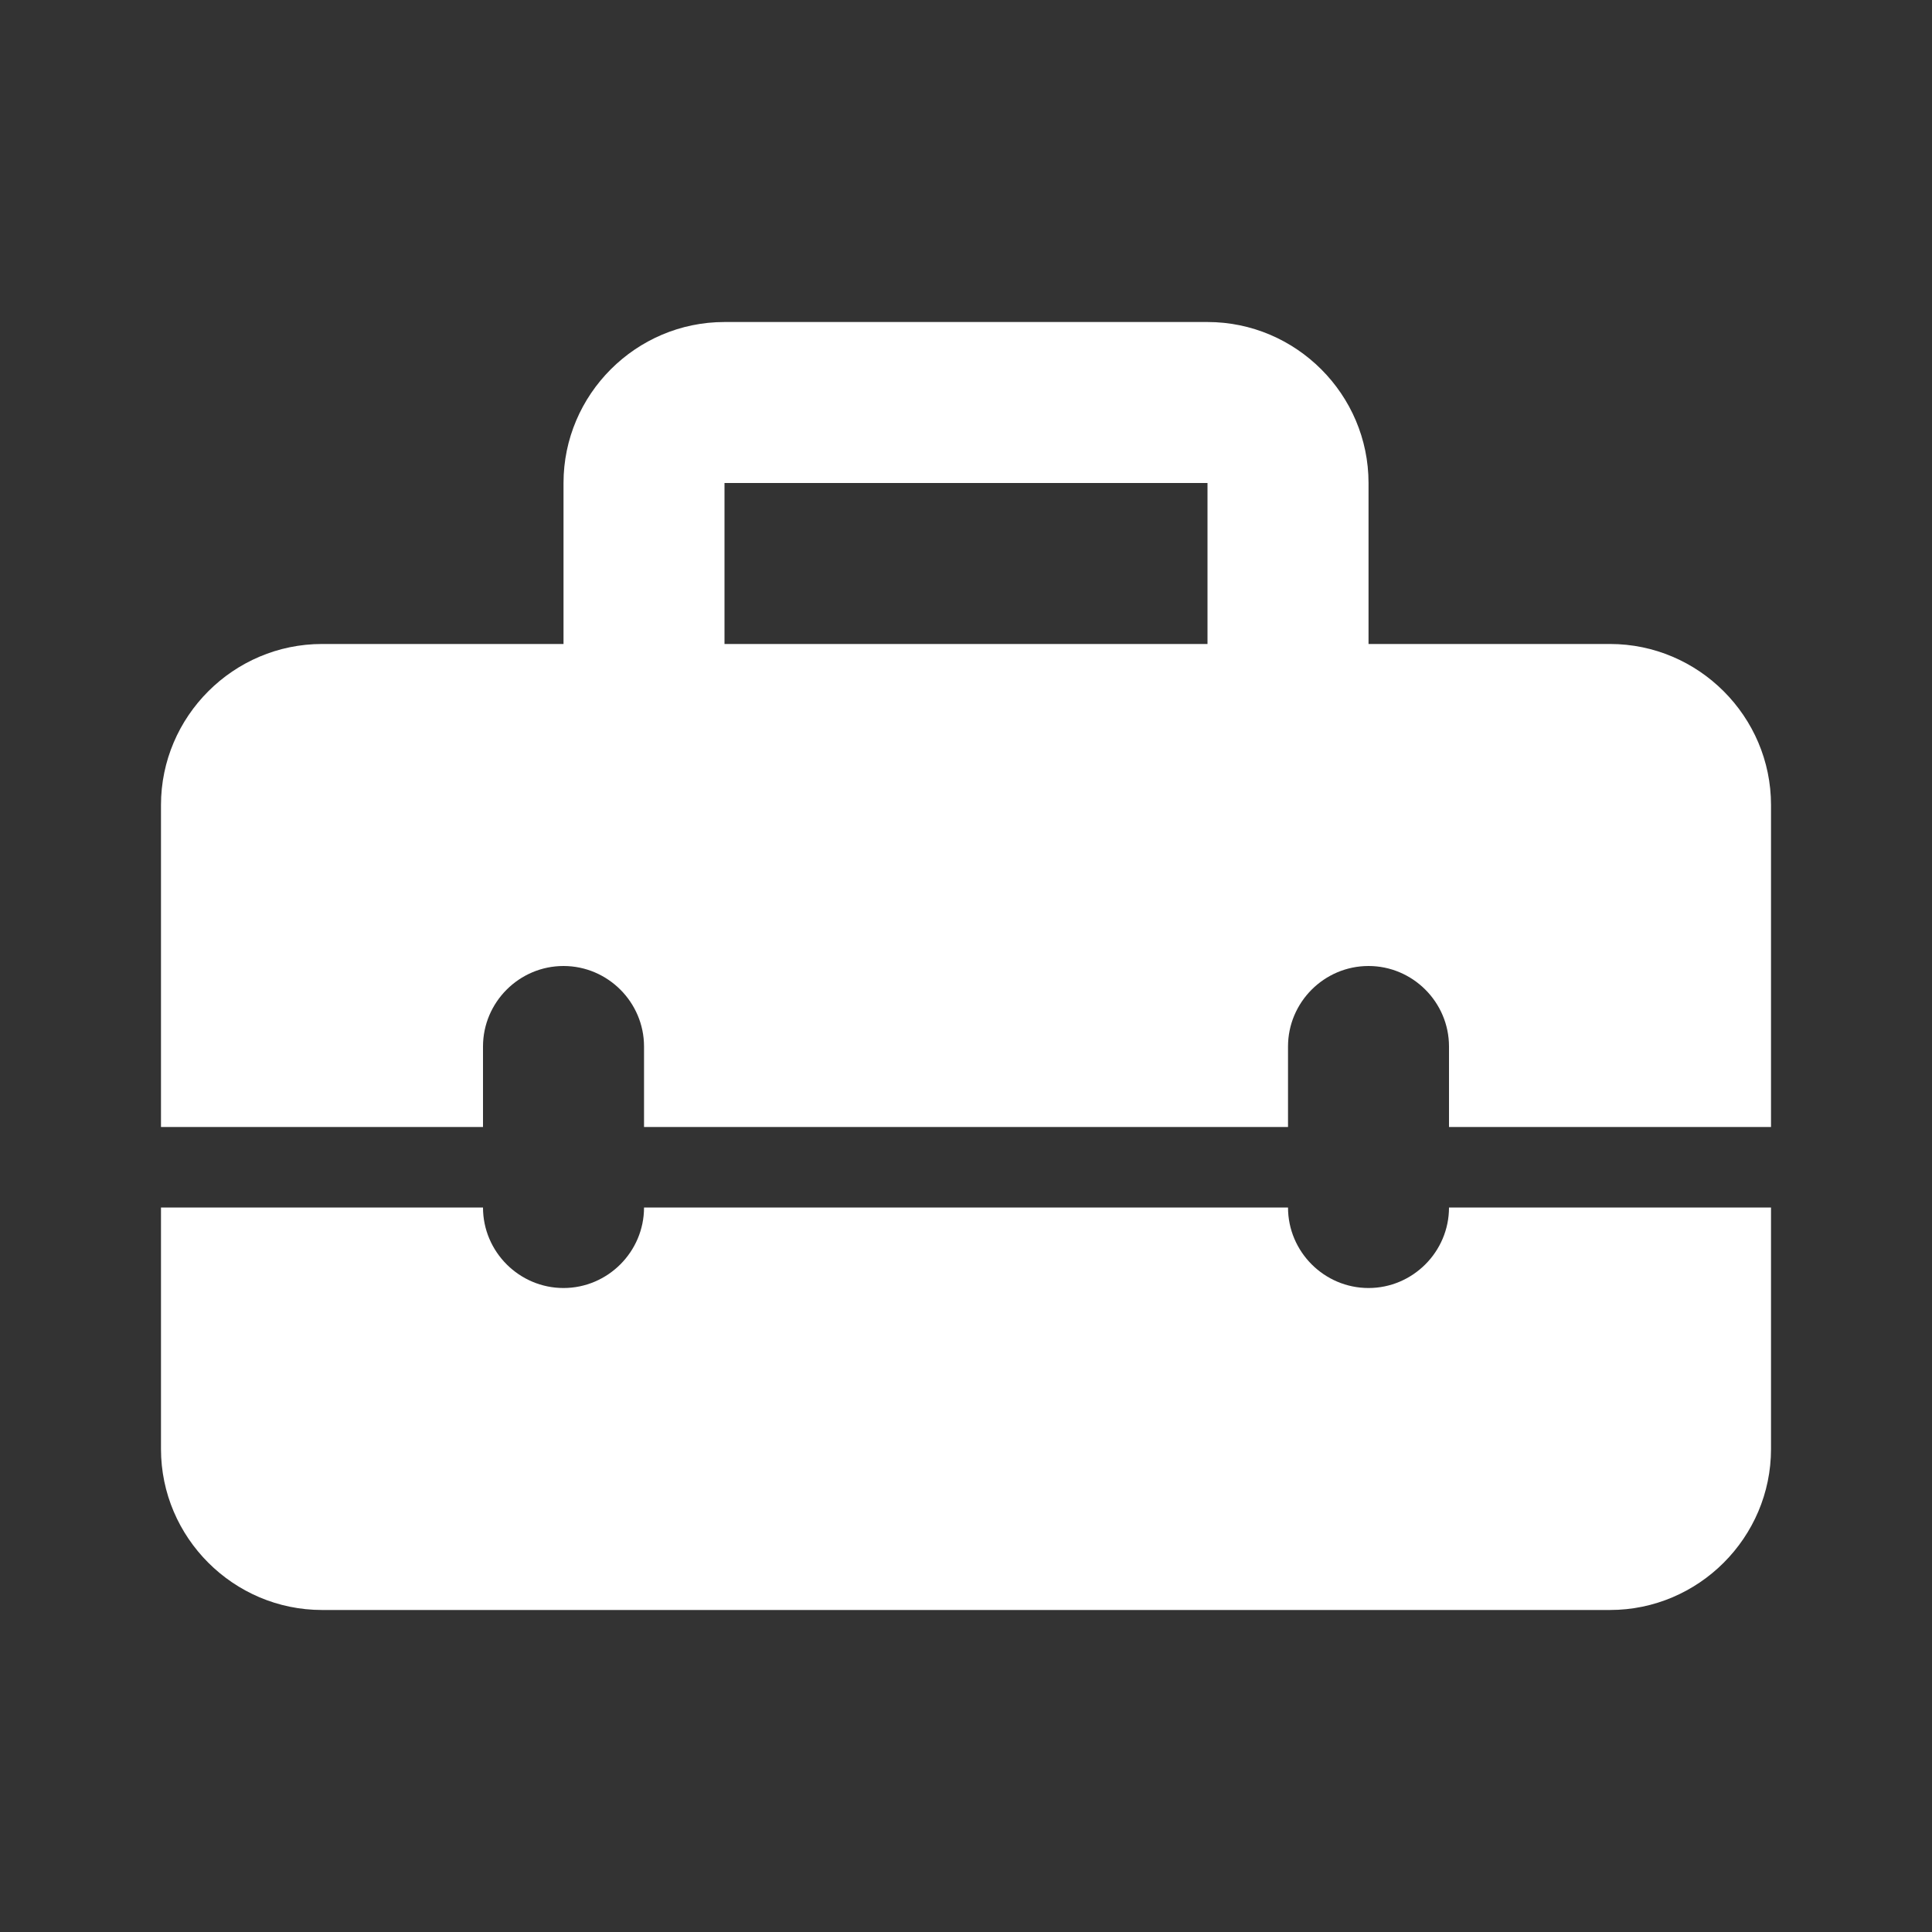 <svg width="43" height="43" viewBox="0 0 43 43" fill="none" xmlns="http://www.w3.org/2000/svg">
<rect x="0" y="0" width="43" height="43" fill="#333333" stroke="none"/>
<path d="M30.459 28.667C29.473 28.667 28.667 27.86 28.667 26.875H14.334C14.334 27.86 13.527 28.667 12.542 28.667C11.556 28.667 10.75 27.86 10.75 26.875H3.583V32.25C3.583 34.221 5.196 35.833 7.167 35.833H35.834C37.804 35.833 39.417 34.221 39.417 32.25V26.875H32.25C32.25 27.86 31.444 28.667 30.459 28.667ZM35.834 14.333H30.459V10.75C30.459 8.779 28.846 7.167 26.875 7.167H16.125C14.154 7.167 12.542 8.779 12.542 10.75V14.333H7.167C5.196 14.333 3.583 15.946 3.583 17.917V25.083H10.75V23.292C10.75 22.306 11.556 21.5 12.542 21.5C13.527 21.5 14.334 22.306 14.334 23.292V25.083H28.667V23.292C28.667 22.306 29.473 21.5 30.459 21.5C31.444 21.5 32.25 22.306 32.25 23.292V25.083H39.417V17.917C39.417 15.946 37.804 14.333 35.834 14.333ZM26.875 14.333H16.125V10.75H26.875V14.333Z" fill="white"/>
</svg>
